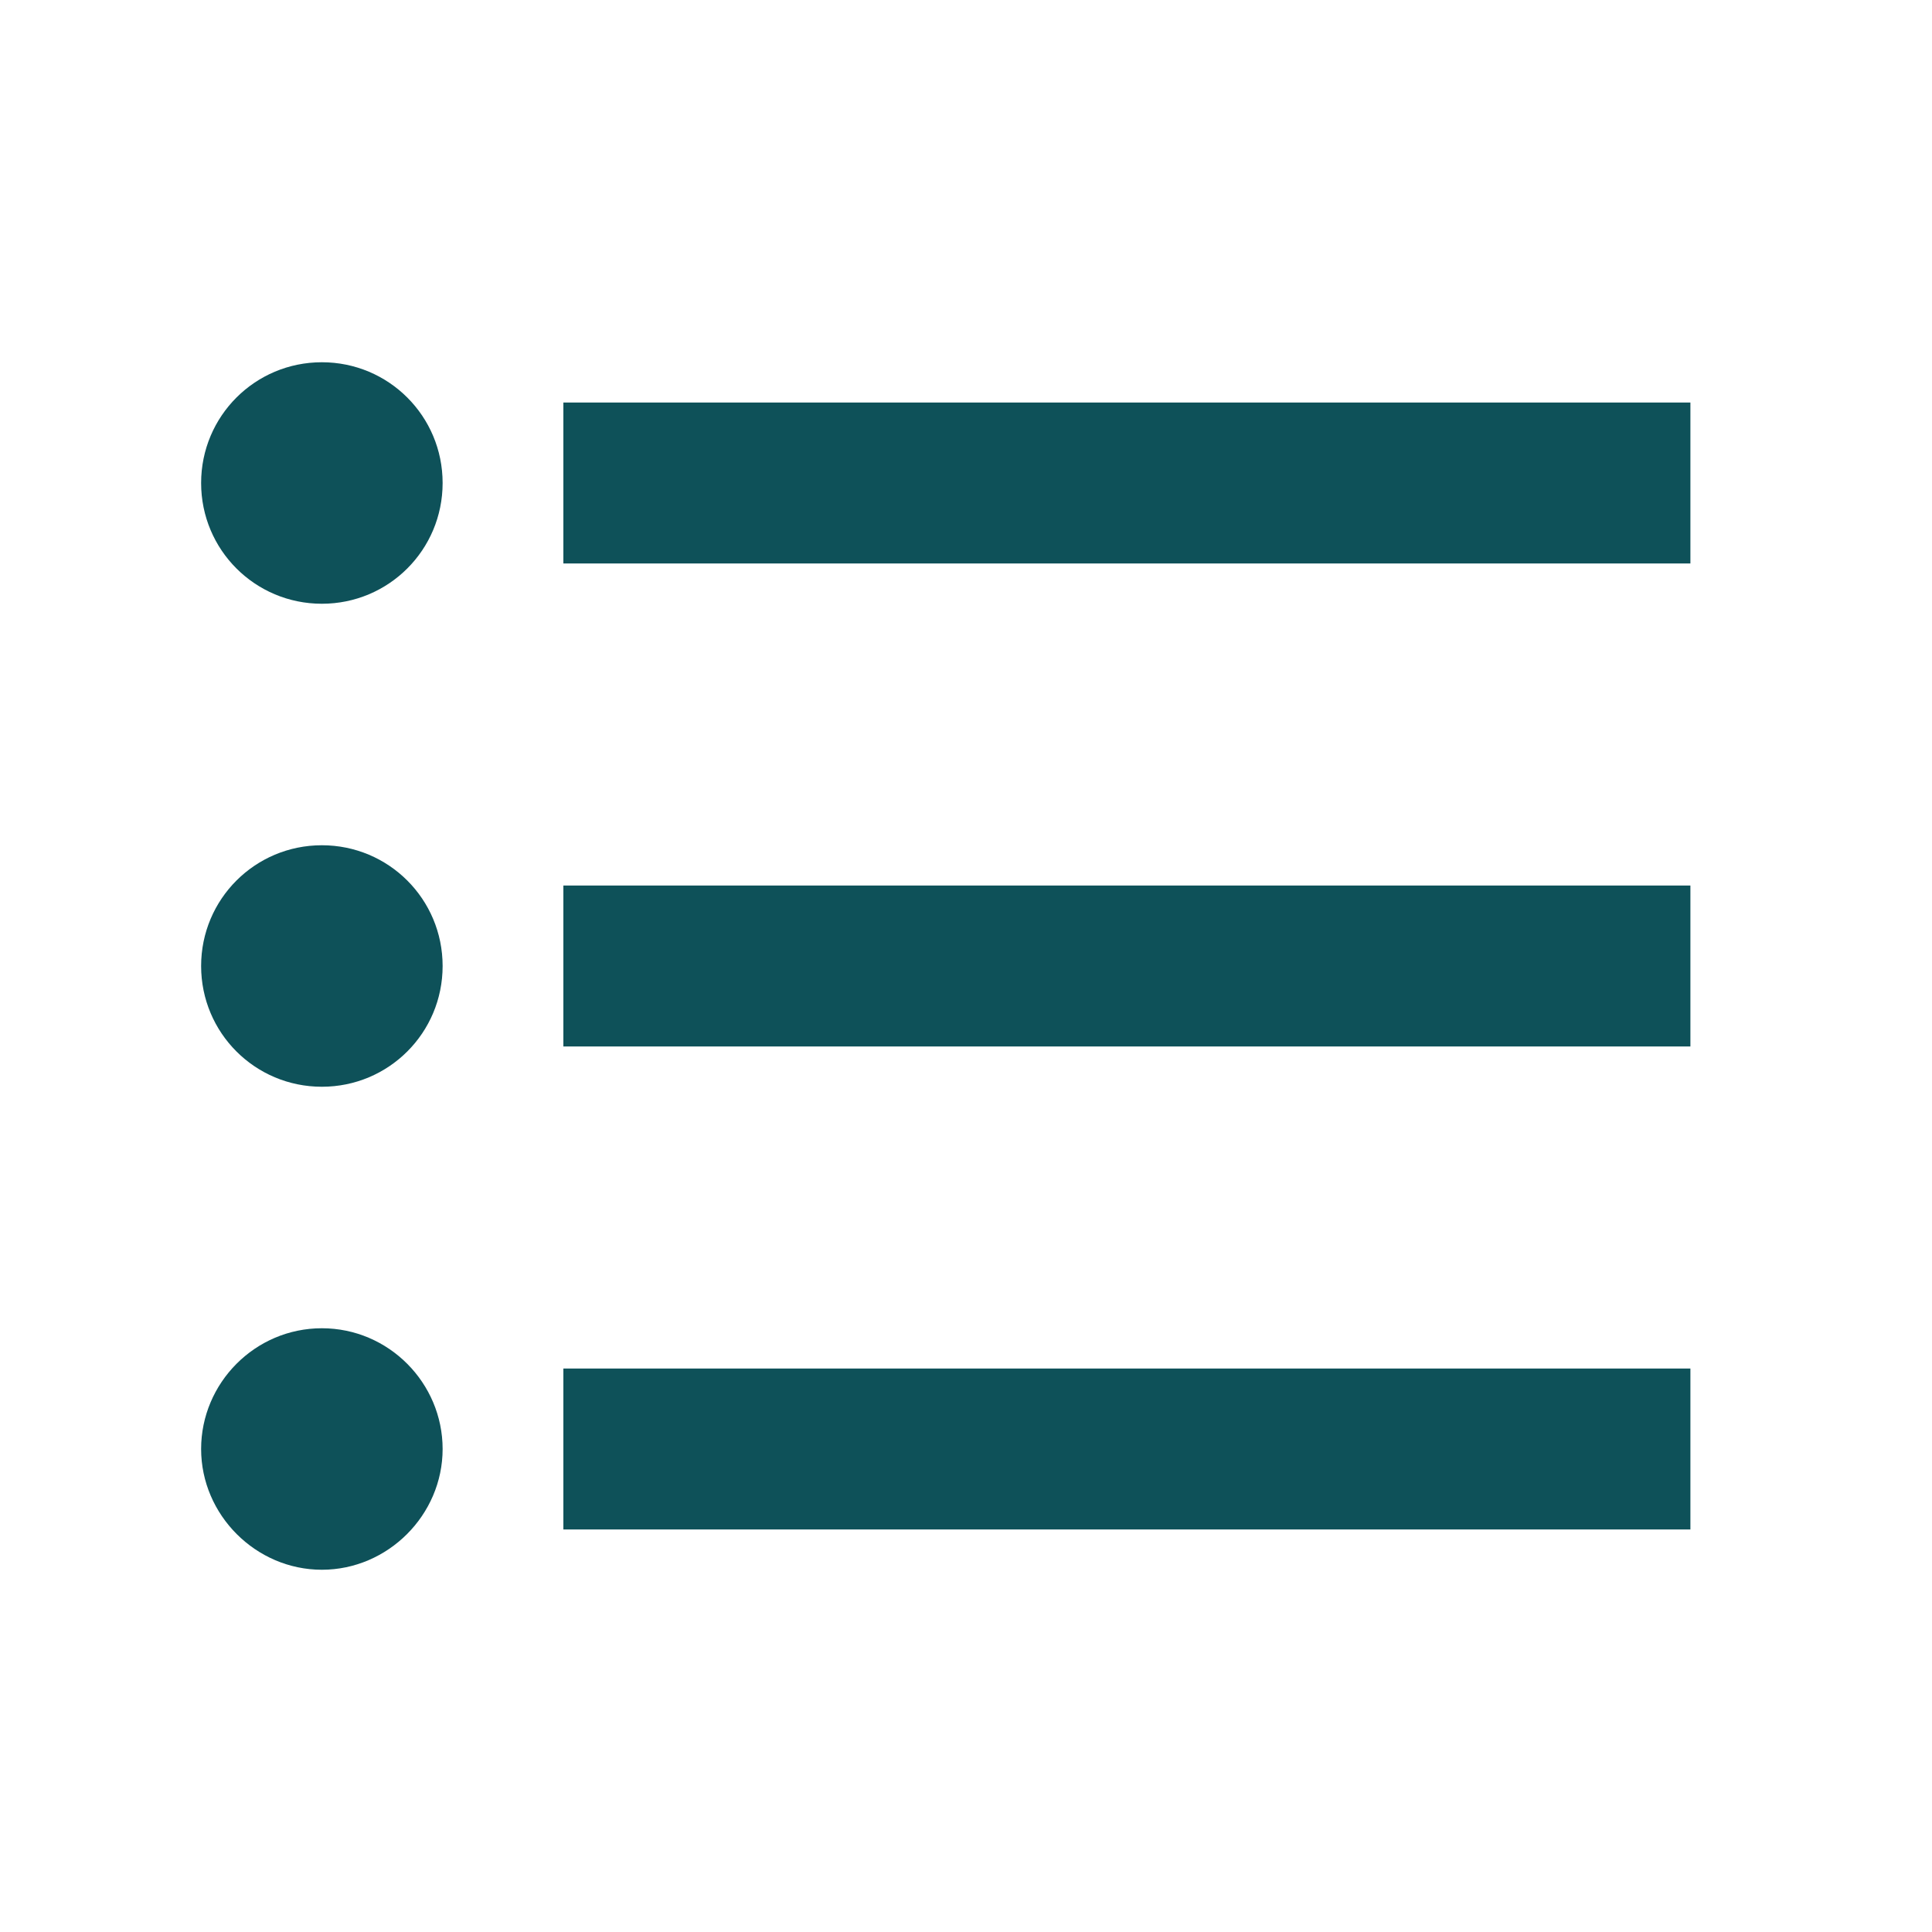 <svg width="20" height="20" viewBox="0 0 20 20" fill="none" xmlns="http://www.w3.org/2000/svg">
<g clip-path="url(#clip0_4001_2464)">
<path d="M3.332 8.75C2.64 8.75 2.082 9.308 2.082 10C2.082 10.692 2.64 11.25 3.332 11.25C4.024 11.25 4.582 10.692 4.582 10C4.582 9.308 4.024 8.75 3.332 8.75ZM3.332 3.75C2.64 3.75 2.082 4.308 2.082 5C2.082 5.692 2.64 6.25 3.332 6.25C4.024 6.25 4.582 5.692 4.582 5C4.582 4.308 4.024 3.75 3.332 3.75ZM3.332 13.75C2.64 13.75 2.082 14.317 2.082 15C2.082 15.683 2.649 16.25 3.332 16.25C4.015 16.25 4.582 15.683 4.582 15C4.582 14.317 4.024 13.75 3.332 13.75ZM5.832 15.833H17.499V14.167H5.832V15.833ZM5.832 10.833H17.499V9.167H5.832V10.833ZM5.832 4.167V5.833H17.499V4.167H5.832Z" fill="#0E5159"/>
</g>
<defs>
<clipPath id="clip0_4001_2464">
<rect width="20" height="20" fill="white"/>
</clipPath>
</defs>
</svg>
